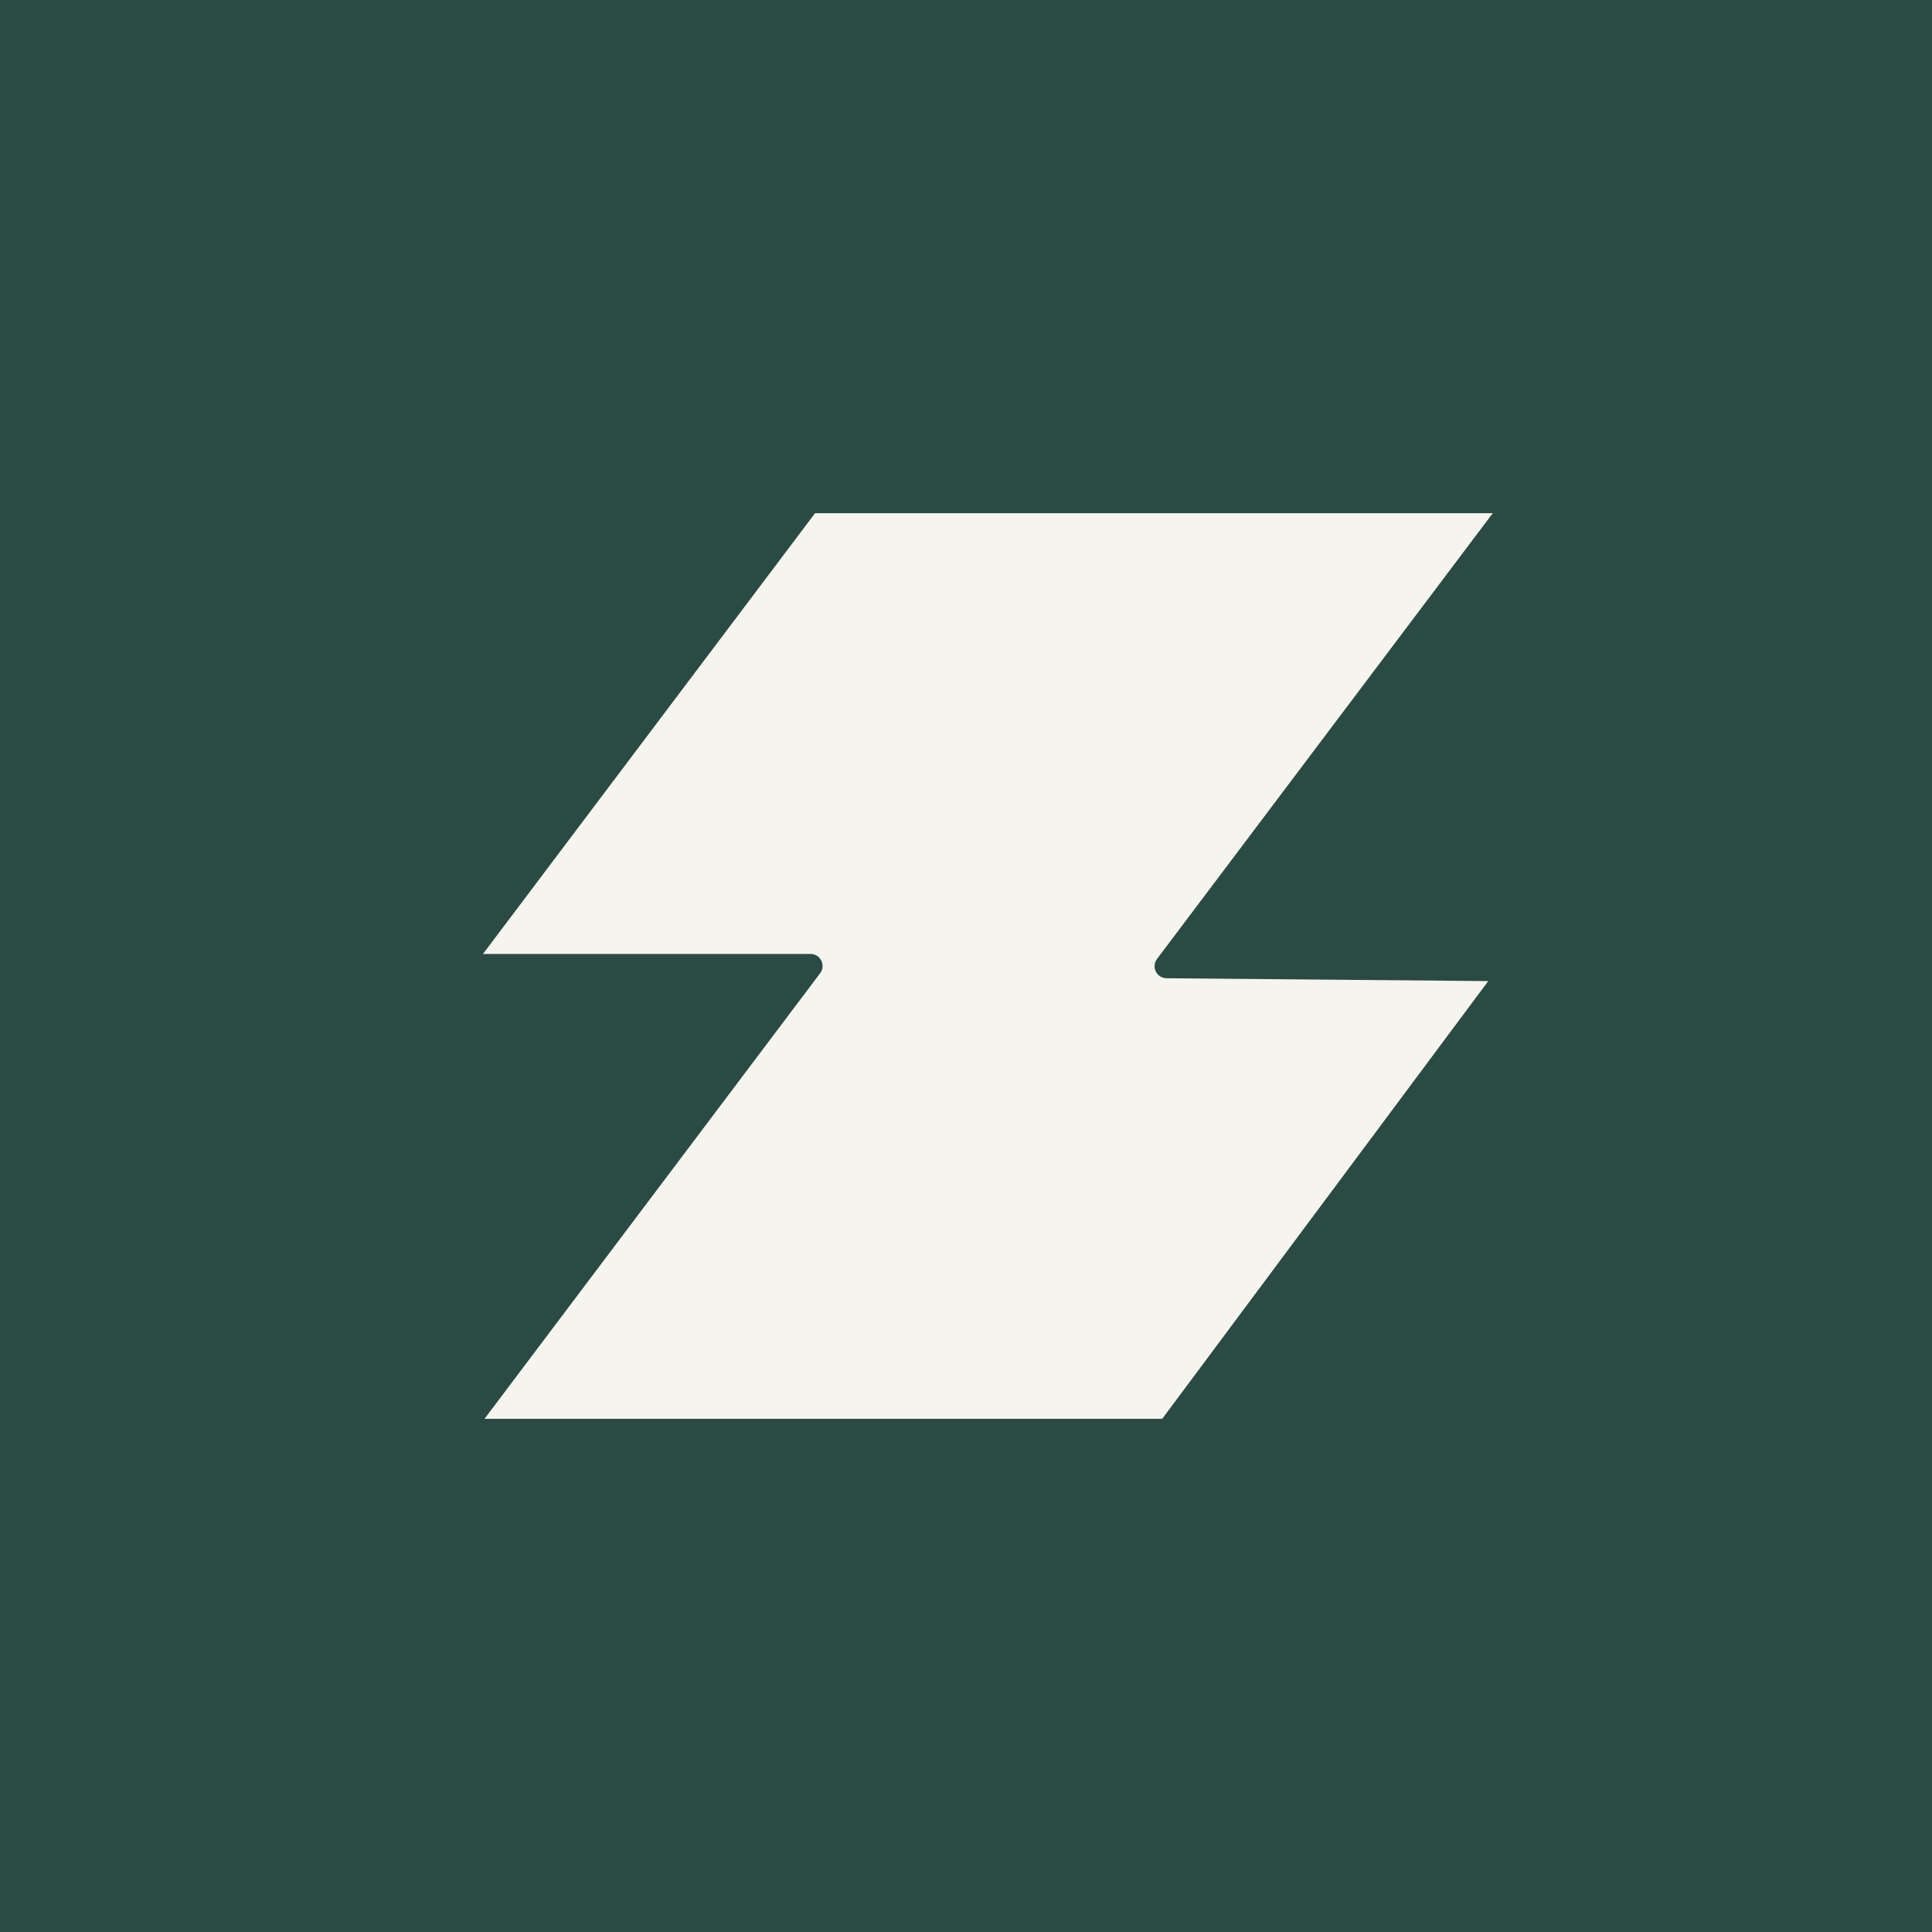 <svg width="32" height="32" viewBox="0 0 32 32" fill="none" xmlns="http://www.w3.org/2000/svg">
<rect x="0" y="0" width="32" height="32" fill="#808080" stroke="none"/>
<g clip-path="url(#clip0_4934_15478)">
<rect width="32" height="32" fill="#2B4A44"/>
<rect width="32" height="32" rx="16" fill="#2B4A44"/>
<path d="M19.164 15.883L24.725 8.5H13.5L8 15.8H13.424C13.589 15.8 13.683 15.989 13.584 16.12L8.025 23.5H19.25L24.65 16.25L19.322 16.203C19.157 16.202 19.065 16.014 19.164 15.883Z" fill="#F6F4EF"/>
</g>
<defs>
<clipPath id="clip0_4934_15478">
<rect width="32" height="32" fill="white"/>
</clipPath>
</defs>
</svg>
